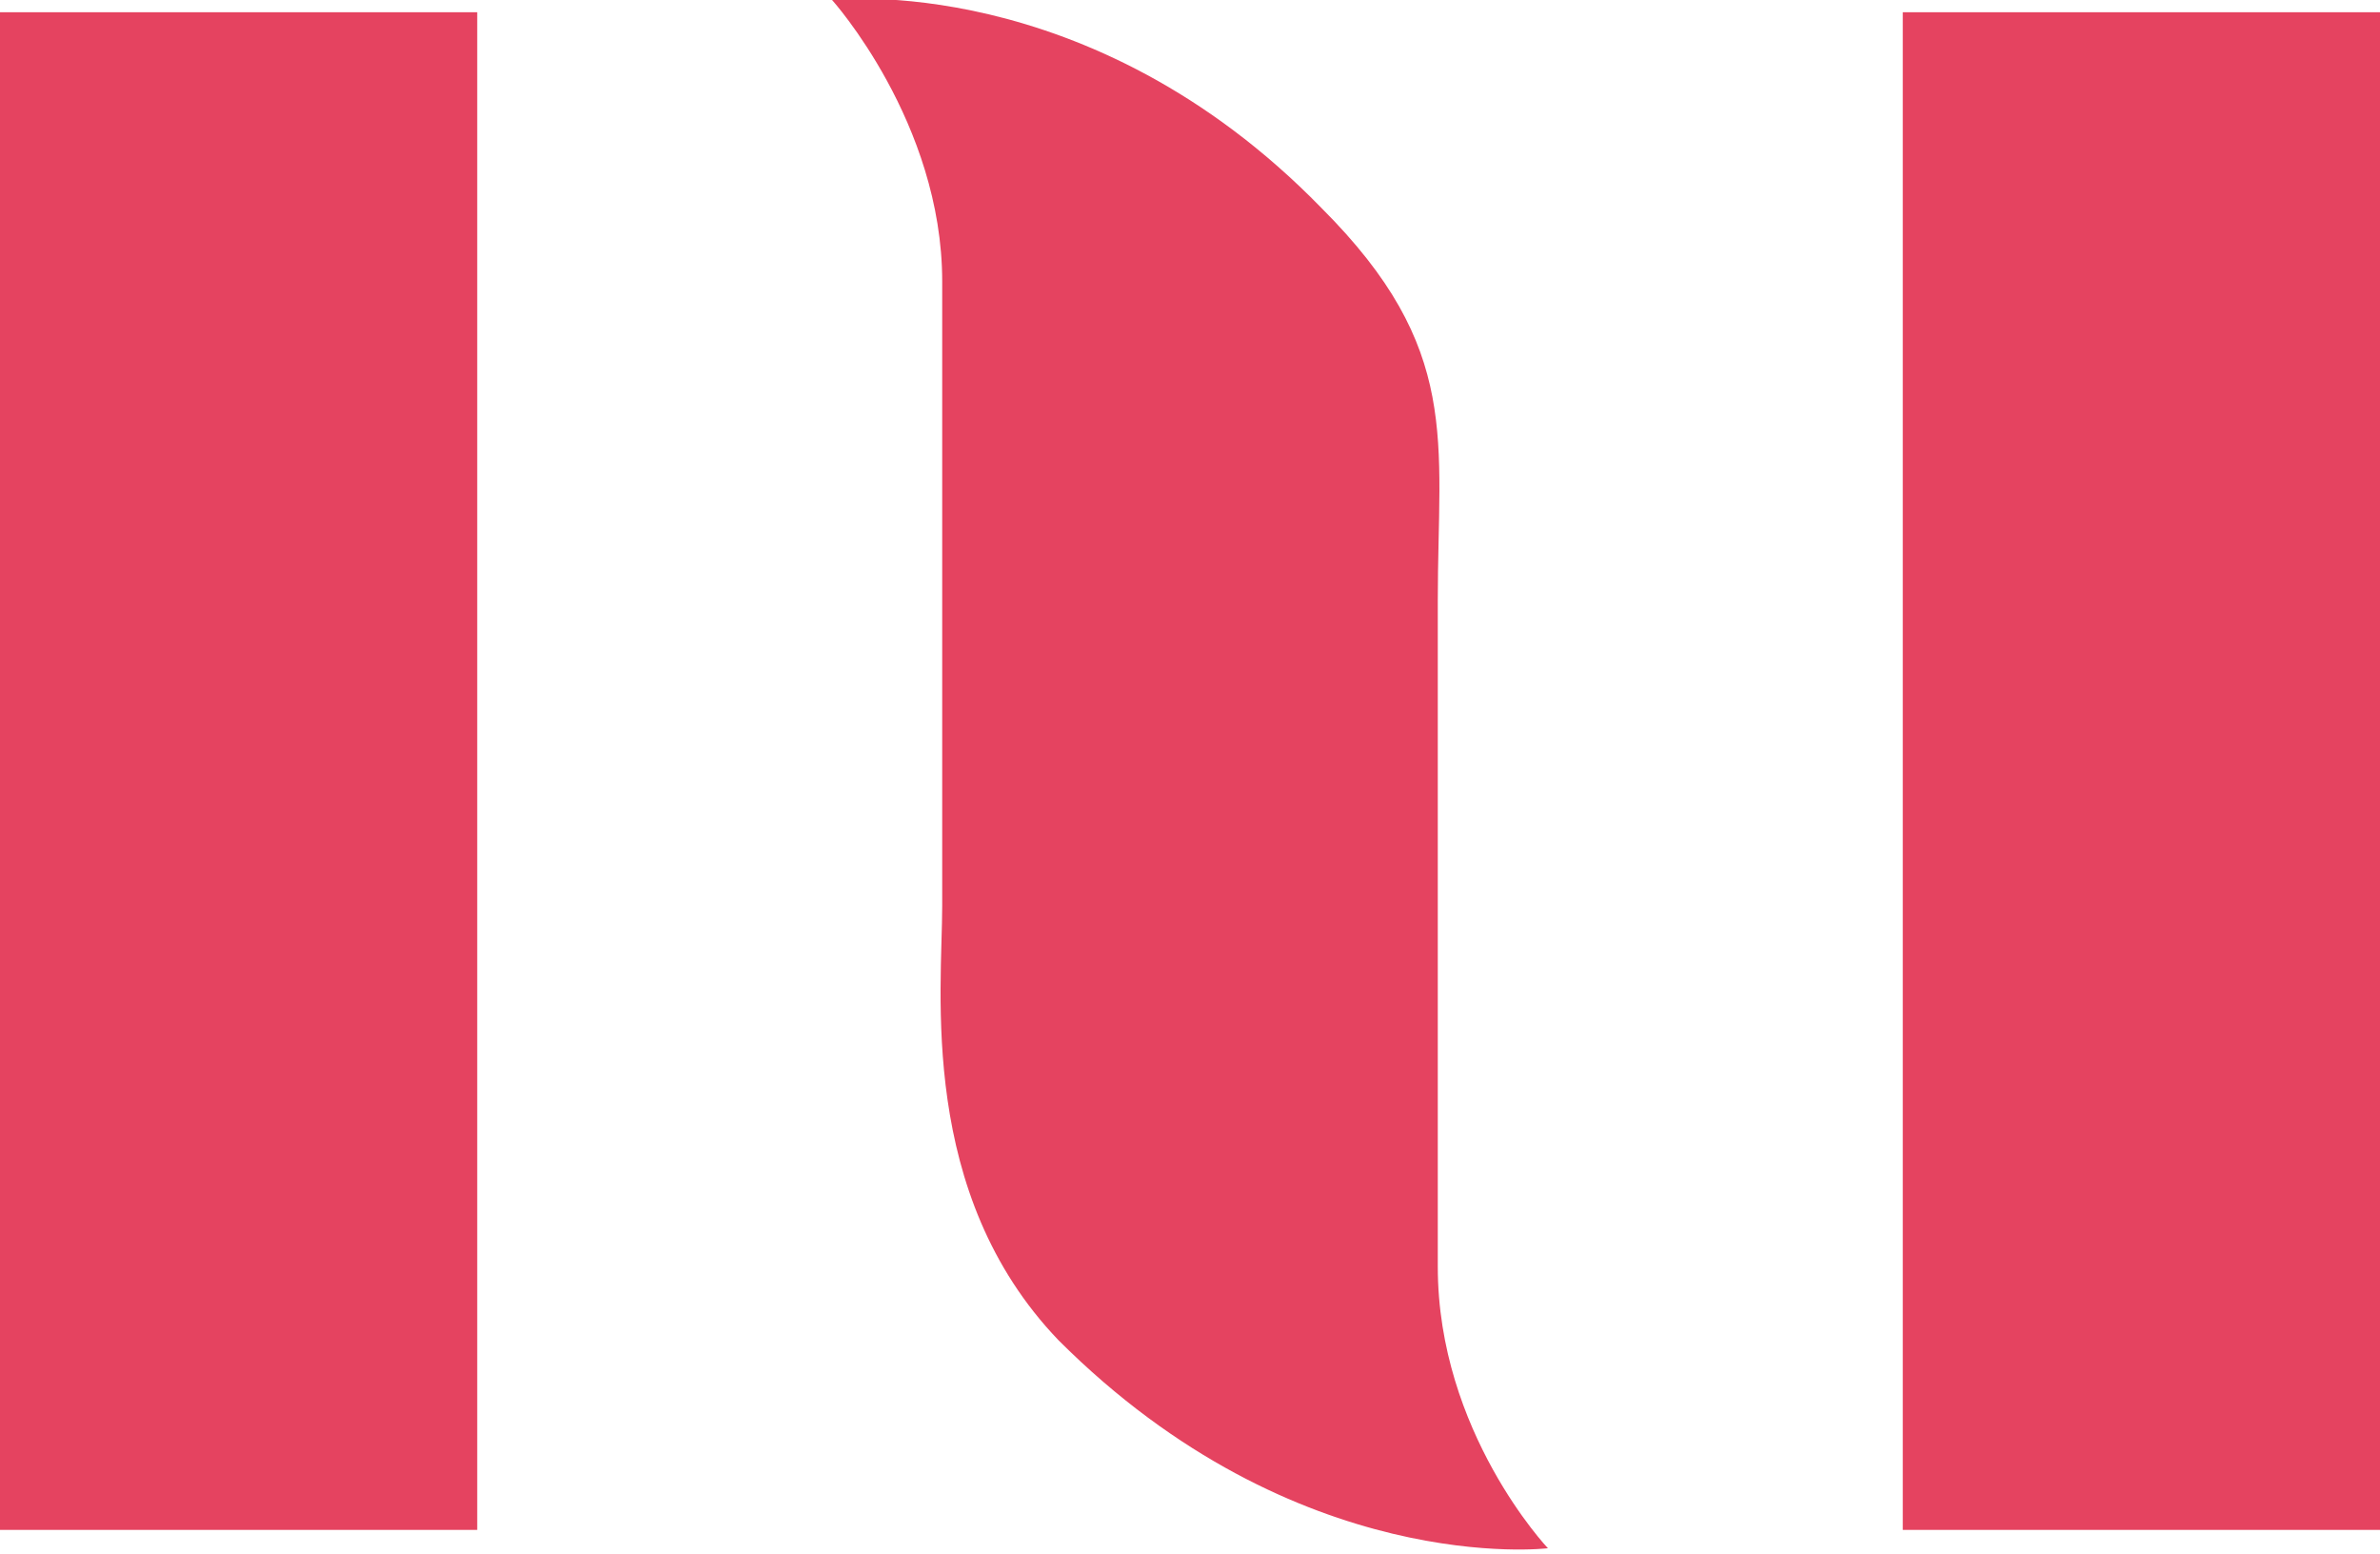 <?xml version="1.0" encoding="utf-8"?>
<!-- Generator: Adobe Illustrator 25.2.1, SVG Export Plug-In . SVG Version: 6.00 Build 0)  -->
<svg version="1.1" id="Layer_1" xmlns="http://www.w3.org/2000/svg" xmlns:xlink="http://www.w3.org/1999/xlink" x="0px" y="0px"
	 viewBox="0 0 38.9 25.4" style="enable-background:new 0 0 38.9 25.4;" xml:space="preserve">
<style type="text/css">
	.st0{fill:#E54360;}
</style>
<rect y="0.2" class="st0" width="7.8" height="24.8"/>
<rect x="31.1" y="0.2" class="st0" width="7.8" height="24.8"/>
<path class="st0" d="M23.5,20.7V17l0,0V9.8c0-2.6,0.4-4.1-1.9-6.4c-3.8-3.9-8-3.4-8-3.4s1.8,2,1.8,4.6v3.7h0v6.5
	c0,1.4-0.4,4.7,1.9,7.1c3.9,3.9,8,3.4,8,3.4S23.5,23.4,23.5,20.7"/>
</svg>
